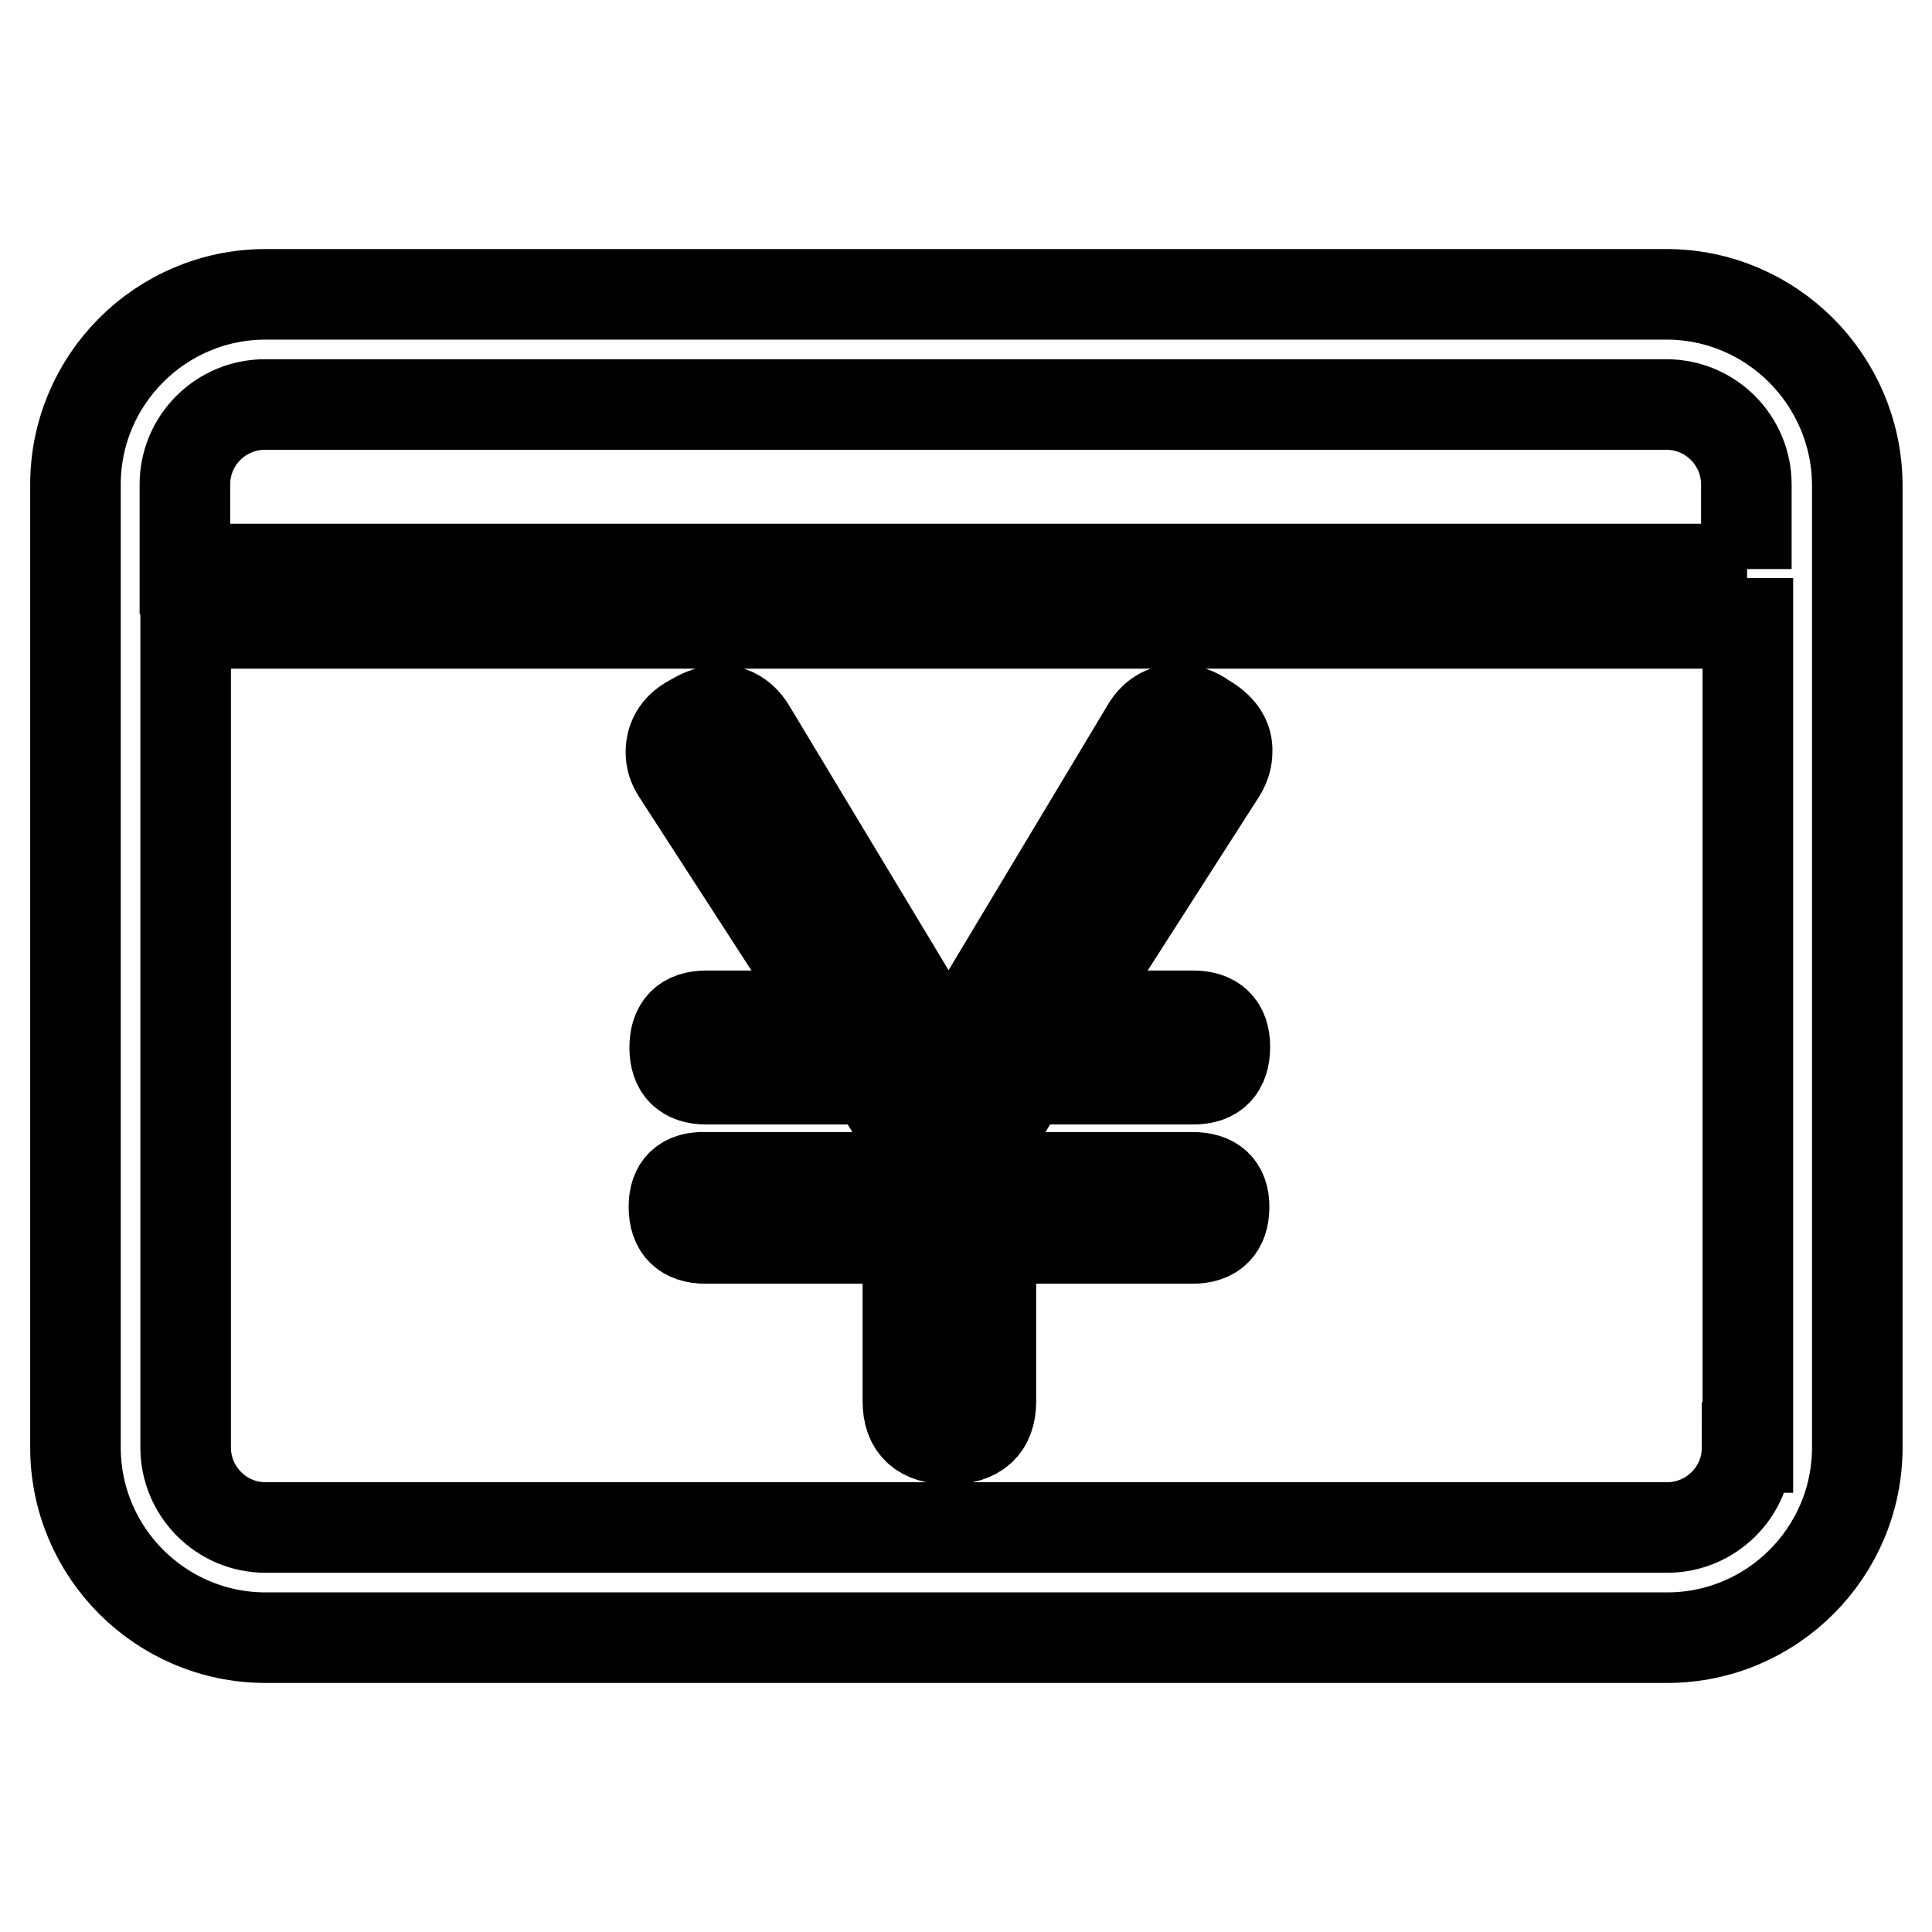 <?xml version="1.0" encoding="utf-8"?>
<!-- Svg Vector Icons : http://www.onlinewebfonts.com/icon -->
<!DOCTYPE svg PUBLIC "-//W3C//DTD SVG 1.1//EN" "http://www.w3.org/Graphics/SVG/1.1/DTD/svg11.dtd">
<svg version="1.1" xmlns="http://www.w3.org/2000/svg" xmlns:xlink="http://www.w3.org/1999/xlink" x="0px" y="0px" viewBox="0 0 256 256" enable-background="new 0 0 256 256" xml:space="preserve">
<g> <path stroke-width="12" fill-opacity="0" stroke="#000000"  d="M220.8,39H35.2C21.3,39,10,50.3,10,64.2v127.6c0,13.9,11.3,25.2,25.2,25.2h185.7 c13.9,0,25.2-11.3,25.2-25.2V64.2C246,50.3,234.7,39,220.8,39z M231.5,75.4h-207V64.2c0-5.9,4.8-10.6,10.6-10.6h185.7 c5.9,0,10.6,4.8,10.6,10.6V75.4z M231.5,191.8c0,5.9-4.8,10.6-10.6,10.6H35.2c-5.9,0-10.6-4.8-10.6-10.6V82.6h207V191.8z  M110.6,134.6H93.6c-2.8,0-4.2,1.4-4.2,4.2c0,2.8,1.4,4.2,4.2,4.2h22l4.6,7.2v5.8H93.5c-2.8-0.1-4.2,1.2-4.2,3.9 c0,2.8,1.4,4.2,4.2,4.2h26.8v21.6c0,3.3,1.8,5,5.5,5c3.7,0,5.5-1.7,5.5-5v-21.6H158c2.8,0,4.2-1.4,4.2-4.2c0-2.6-1.4-3.9-4.2-3.9 h-26.7v-5.7l4.5-7.3h22.3c2.8,0,4.2-1.4,4.2-4.3c0-2.7-1.4-4.1-4.2-4.1h-17l20.7-32.3c0.6-1,0.8-1.9,0.8-2.7c0.1-1.7-0.9-3.2-3-4.4 c-1.1-0.8-2.3-1.2-3.5-1.2c-1.9,0-3.3,0.9-4.3,2.7l-26.1,43.5L99.5,96.7c-1-1.7-2.4-2.6-4.2-2.6c-1.1,0.1-2.2,0.4-3.3,1.1 c-2.1,1-3.1,2.5-3.1,4.5c0,1,0.3,1.8,0.8,2.6L110.6,134.6z"/></g>
</svg>